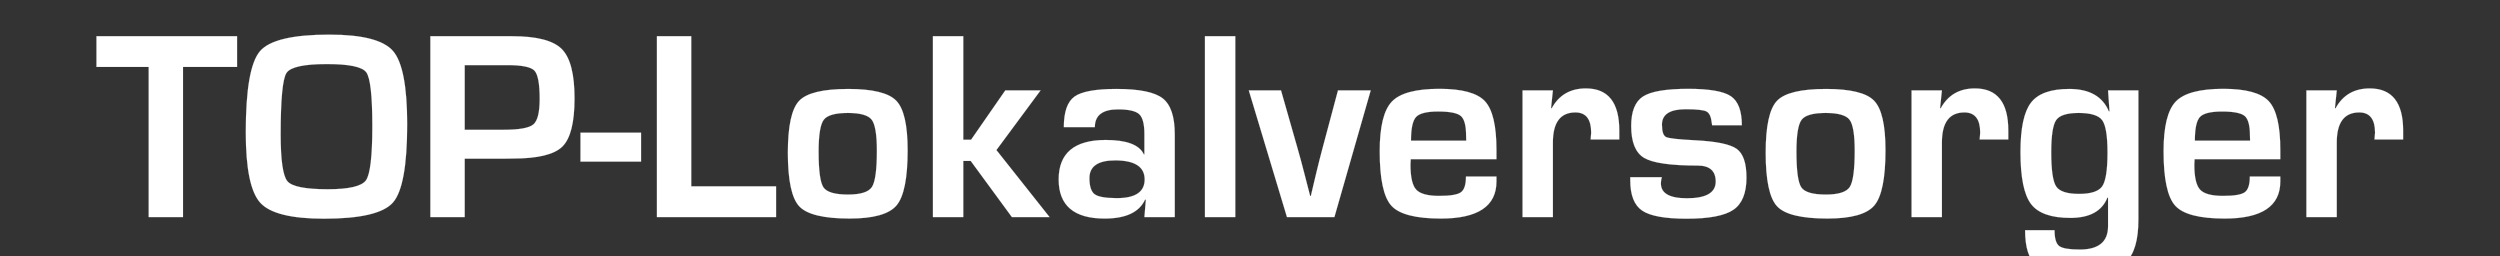 <svg width="165.944" height="17" viewBox="0 0 165.944 17" xmlns="http://www.w3.org/2000/svg"><rect x="0" y="0" width="165.944" height="17" fill="#333333" stroke="none"/><g fill="#fff" stroke="#fff"><path d="M12.147 4.445v9.965H9.869V4.445H6.404v-2.04h9.331v2.04zM21.874 2.3q3.272 0 4.213 1.086.94 1.086.94 4.859 0 4.125-.945 5.198-.945 1.073-4.577 1.073-3.272 0-4.23-1.06-.96-1.06-.96-4.666 0-4.292.942-5.391.94-1.1 4.617-1.1zm-.176 1.952q-2.295 0-2.682.59-.387.588-.387 4.08 0 2.586.453 3.113.453.528 2.669.528 2.12 0 2.542-.594.422-.593.422-3.601 0-3.017-.4-3.566-.4-.55-2.617-.55zM28.567 14.41V2.405h5.435q2.436 0 3.285.849.849.848.849 3.276 0 2.41-.81 3.201-.809.792-3.271.792l-.528.008h-2.682v3.879zm2.278-5.796h2.594q1.548 0 1.966-.356.418-.356.418-1.684 0-1.522-.348-1.887-.347-.365-1.807-.365h-2.823zM38.532 8.808h4.019v1.917h-4.02zM45.884 2.405v9.965h5.629v2.04h-7.907V2.405zM56.297 5.905q2.436 0 3.193.779.756.778.756 3.285 0 2.796-.739 3.667-.738.87-3.113.87-2.577 0-3.338-.808-.76-.81-.76-3.562 0-2.648.747-3.44.748-.79 3.254-.79zm-.017 1.592q-1.258 0-1.601.453-.343.453-.343 2.115 0 1.9.325 2.375.326.475 1.627.475 1.258 0 1.588-.501.33-.502.33-2.41 0-1.61-.343-2.058-.343-.449-1.583-.449zM63.94 2.405v6.869h.519l2.269-3.272h2.34l-2.93 3.958 3.528 4.45h-2.498l-2.735-3.729h-.493v3.729h-2.014V2.405zM72.673 8.438h-2.058q0-1.512.704-2.023.704-.51 2.788-.51 2.269 0 3.07.625.8.624.8 2.383v5.497h-2.014l.096-1.152-.052-.009q-.58 1.258-2.683 1.258-3.052 0-3.052-2.595 0-2.62 3.123-2.62 2.084 0 2.533.958h.035V8.887q0-.985-.343-1.306-.343-.321-1.408-.321-1.539 0-1.539 1.178zm1.346 2.208q-1.706 0-1.706 1.178 0 .818.352 1.073.351.255 1.477.255 1.838 0 1.838-1.24 0-1.266-1.961-1.266zM81.996 2.405V14.41h-2.014V2.405zM90.984 6.002l-2.41 8.408h-3.148l-2.533-8.408h2.137l1.108 3.879q.23.809.423 1.565l.202.783.202.783h.044l.185-.783.184-.774q.212-.88.396-1.566l1.038-3.887zM97.308 11.719h2.023v.325q0 2.463-3.694 2.463-2.507 0-3.28-.853-.775-.853-.775-3.615 0-2.454.81-3.298.809-.844 3.157-.844 2.251 0 3.017.822.765.822.765 3.232v.616h-5.69q-.018.281-.018.369 0 1.24.382 1.653.383.414 1.526.414 1.109 0 1.443-.242.334-.242.334-1.042zm.018-2.384l-.01-.334q0-1.002-.347-1.302-.347-.299-1.508-.299-1.126 0-1.464.361-.339.36-.339 1.574zM101.063 6.002h2.014l-.123 1.179.044.008q.721-1.319 2.27-1.319 2.216 0 2.216 2.797v.59h-1.9q.035-.344.035-.45 0-1.345-1.046-1.345-1.496 0-1.496 1.996v4.952h-2.014zM115.619 8.315h-1.97l-.026-.158q-.062-.607-.348-.757-.286-.15-1.385-.15-1.574 0-1.574 1.021 0 .695.277.827t1.877.211q2.155.105 2.806.572.65.466.65 1.908 0 1.54-.866 2.133-.866.594-3.109.594-2.154 0-2.946-.537-.791-.536-.791-2.005v-.211h2.093q-.044.176-.053.281-.123 1.117 1.724 1.117 1.908 0 1.908-1.108 0-1.064-1.196-1.064-2.7 0-3.557-.51-.858-.51-.858-2.12 0-1.442.783-1.952t3.008-.51q2.102 0 2.827.492.726.493.726 1.926zM121.204 5.905q2.436 0 3.192.779.757.778.757 3.285 0 2.796-.74 3.667-.738.87-3.113.87-2.576 0-3.337-.808-.761-.81-.761-3.562 0-2.648.748-3.44.747-.79 3.254-.79zm-.018 1.592q-1.258 0-1.6.453-.344.453-.344 2.115 0 1.9.326 2.375.325.475 1.627.475 1.258 0 1.587-.501.33-.502.33-2.41 0-1.61-.343-2.058-.343-.449-1.583-.449zM126.885 6.002h2.014l-.123 1.179.044.008q.721-1.319 2.27-1.319 2.216 0 2.216 2.797v.59h-1.9q.035-.344.035-.45 0-1.345-1.047-1.345-1.495 0-1.495 1.996v4.952h-2.014zM141.942 6.002v8.566q0 2.058-.831 2.823-.831.766-3.065.766-2.164 0-2.894-.58-.73-.581-.73-2.296h1.953q0 .818.308 1.05.308.234 1.372.234 1.873 0 1.873-1.548v-1.891l-.044-.009q-.536 1.346-2.462 1.346-1.909 0-2.608-.924-.7-.923-.7-3.447 0-2.375.7-3.28.699-.907 2.537-.907 2.005 0 2.63 1.487h.044l-.097-1.39zm-3.966 1.495q-1.161 0-1.491.47-.33.471-.33 2.142 0 1.777.33 2.27.33.492 1.517.492 1.187 0 1.54-.506.35-.506.35-2.238 0-1.662-.35-2.146-.353-.484-1.566-.484zM149.339 11.719h2.022v.325q0 2.463-3.693 2.463-2.507 0-3.28-.853-.775-.853-.775-3.615 0-2.454.81-3.298.808-.844 3.157-.844 2.251 0 3.016.822.765.822.765 3.232v.616h-5.69q-.017.281-.017.369 0 1.24.382 1.653.383.414 1.526.414 1.108 0 1.442-.242.335-.242.335-1.042zm.017-2.384l-.009-.334Q149.347 8 149 7.7q-.347-.299-1.508-.299-1.126 0-1.465.361-.338.36-.338 1.574zM153.094 6.002h2.014l-.123 1.179.044.008q.721-1.319 2.269-1.319 2.216 0 2.216 2.797v.59h-1.9q.036-.344.036-.45 0-1.345-1.047-1.345-1.495 0-1.495 1.996v4.952h-2.014z" stroke-width=".009"/></g></svg>